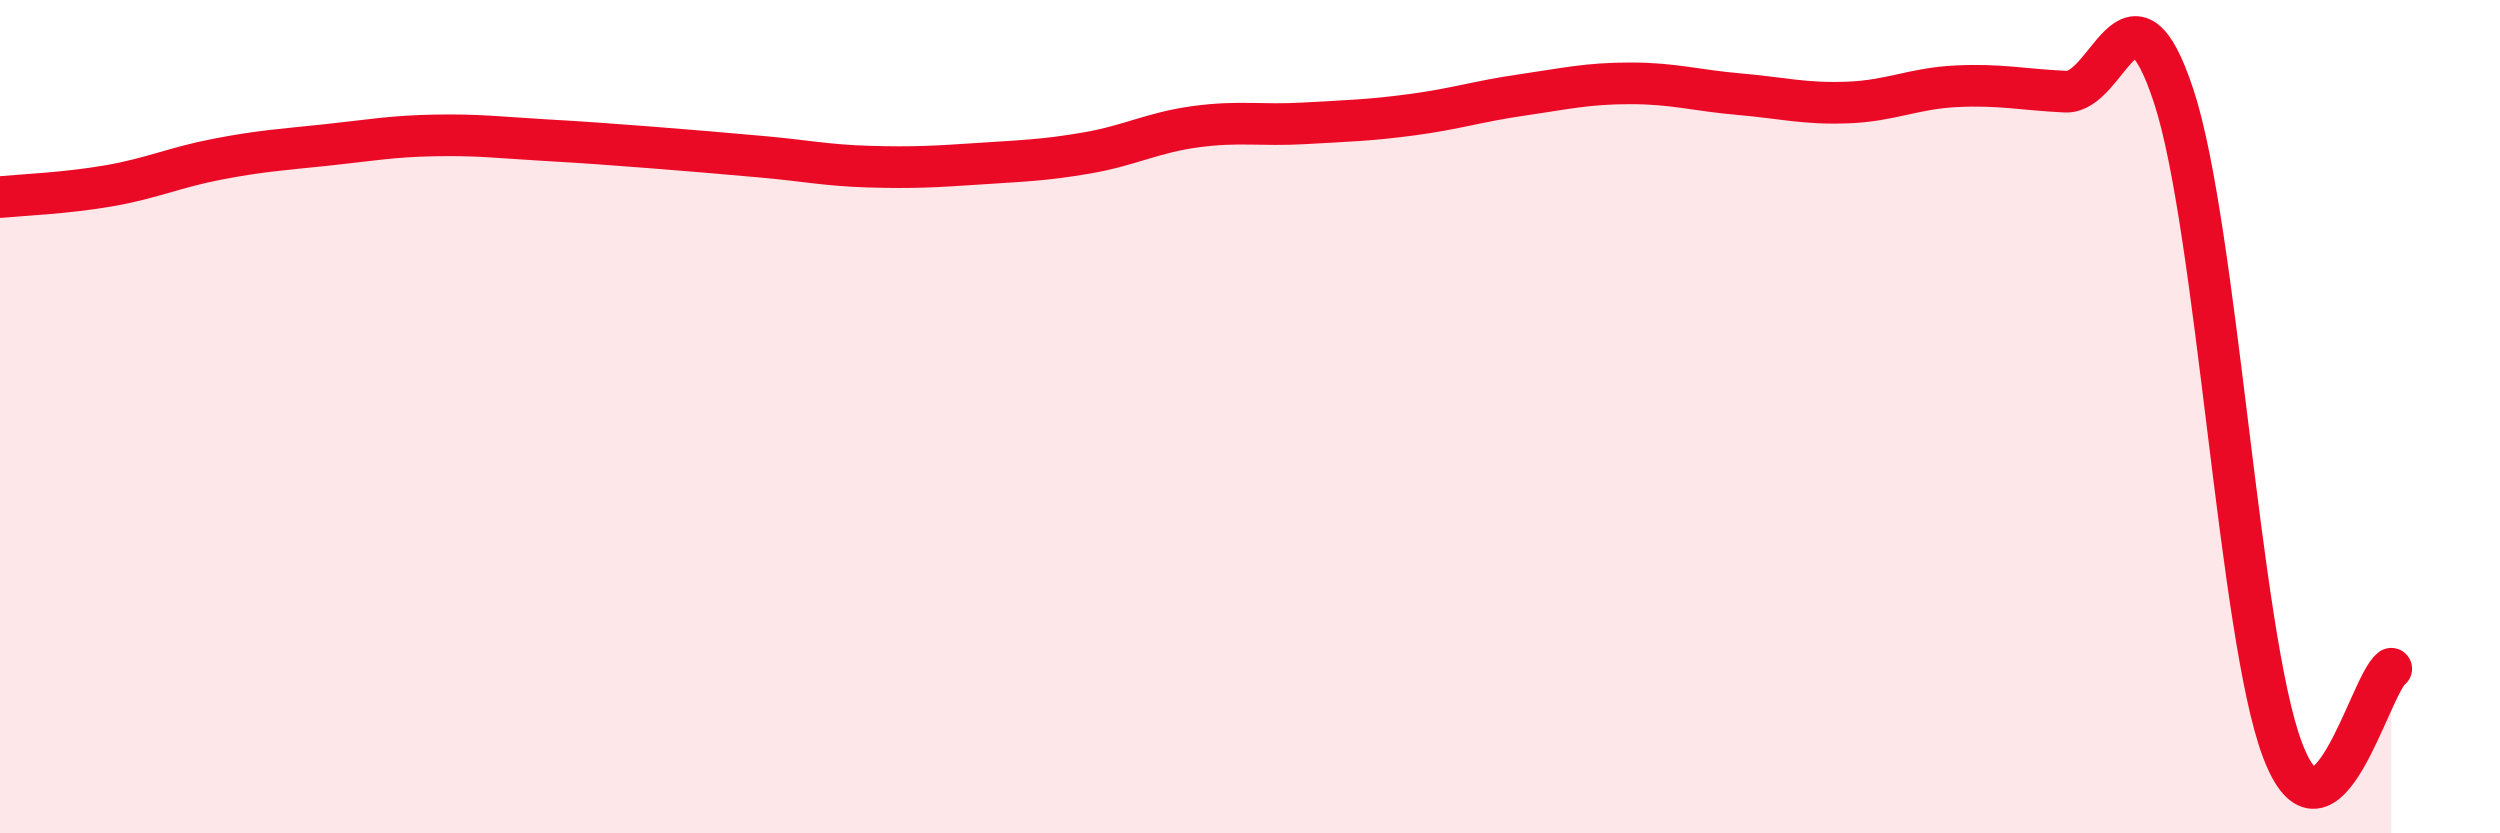 
    <svg width="60" height="20" viewBox="0 0 60 20" xmlns="http://www.w3.org/2000/svg">
      <path
        d="M 0,4.73 C 0.52,4.68 1.57,4.64 2.61,4.46 C 3.65,4.28 4.18,4.02 5.22,3.82 C 6.26,3.62 6.79,3.59 7.83,3.48 C 8.87,3.37 9.39,3.27 10.43,3.25 C 11.47,3.23 12,3.3 13.04,3.36 C 14.08,3.42 14.61,3.46 15.65,3.54 C 16.69,3.62 17.22,3.67 18.26,3.76 C 19.3,3.85 19.83,3.97 20.87,4 C 21.91,4.03 22.44,4 23.48,3.93 C 24.52,3.86 25.05,3.85 26.09,3.67 C 27.13,3.49 27.66,3.18 28.7,3.04 C 29.74,2.9 30.26,3.02 31.3,2.96 C 32.34,2.9 32.87,2.89 33.91,2.75 C 34.95,2.61 35.48,2.43 36.52,2.28 C 37.56,2.13 38.09,2 39.13,2 C 40.17,2 40.7,2.17 41.74,2.26 C 42.78,2.35 43.31,2.5 44.35,2.46 C 45.39,2.42 45.92,2.12 46.96,2.07 C 48,2.02 48.53,2.15 49.57,2.2 C 50.61,2.25 51.13,-0.85 52.17,2.31 C 53.21,5.47 53.74,15.25 54.78,18 C 55.82,20.75 56.87,16.44 57.39,16.05L57.39 20L0 20Z"
        fill="#EB0A25"
        opacity="0.1"
        stroke-linecap="round"
        stroke-linejoin="round"
      />
      <path
        d="M 0,4.73 C 0.52,4.68 1.57,4.64 2.61,4.46 C 3.65,4.28 4.18,4.02 5.22,3.82 C 6.26,3.62 6.79,3.59 7.83,3.48 C 8.87,3.37 9.39,3.27 10.43,3.25 C 11.47,3.23 12,3.3 13.04,3.36 C 14.08,3.42 14.61,3.46 15.65,3.54 C 16.69,3.62 17.22,3.67 18.26,3.76 C 19.3,3.85 19.83,3.97 20.87,4 C 21.91,4.03 22.44,4 23.48,3.93 C 24.52,3.86 25.05,3.85 26.09,3.67 C 27.13,3.49 27.66,3.18 28.7,3.04 C 29.74,2.9 30.26,3.02 31.3,2.96 C 32.34,2.9 32.87,2.89 33.91,2.75 C 34.95,2.61 35.48,2.43 36.52,2.28 C 37.56,2.13 38.09,2 39.13,2 C 40.17,2 40.7,2.17 41.74,2.26 C 42.78,2.35 43.31,2.5 44.35,2.46 C 45.39,2.42 45.92,2.12 46.96,2.07 C 48,2.02 48.53,2.15 49.57,2.2 C 50.61,2.25 51.13,-0.85 52.17,2.31 C 53.21,5.47 53.74,15.25 54.78,18 C 55.82,20.75 56.87,16.44 57.39,16.05"
        stroke="#EB0A25"
        stroke-width="1"
        fill="none"
        stroke-linecap="round"
        stroke-linejoin="round"
      />
    </svg>
  